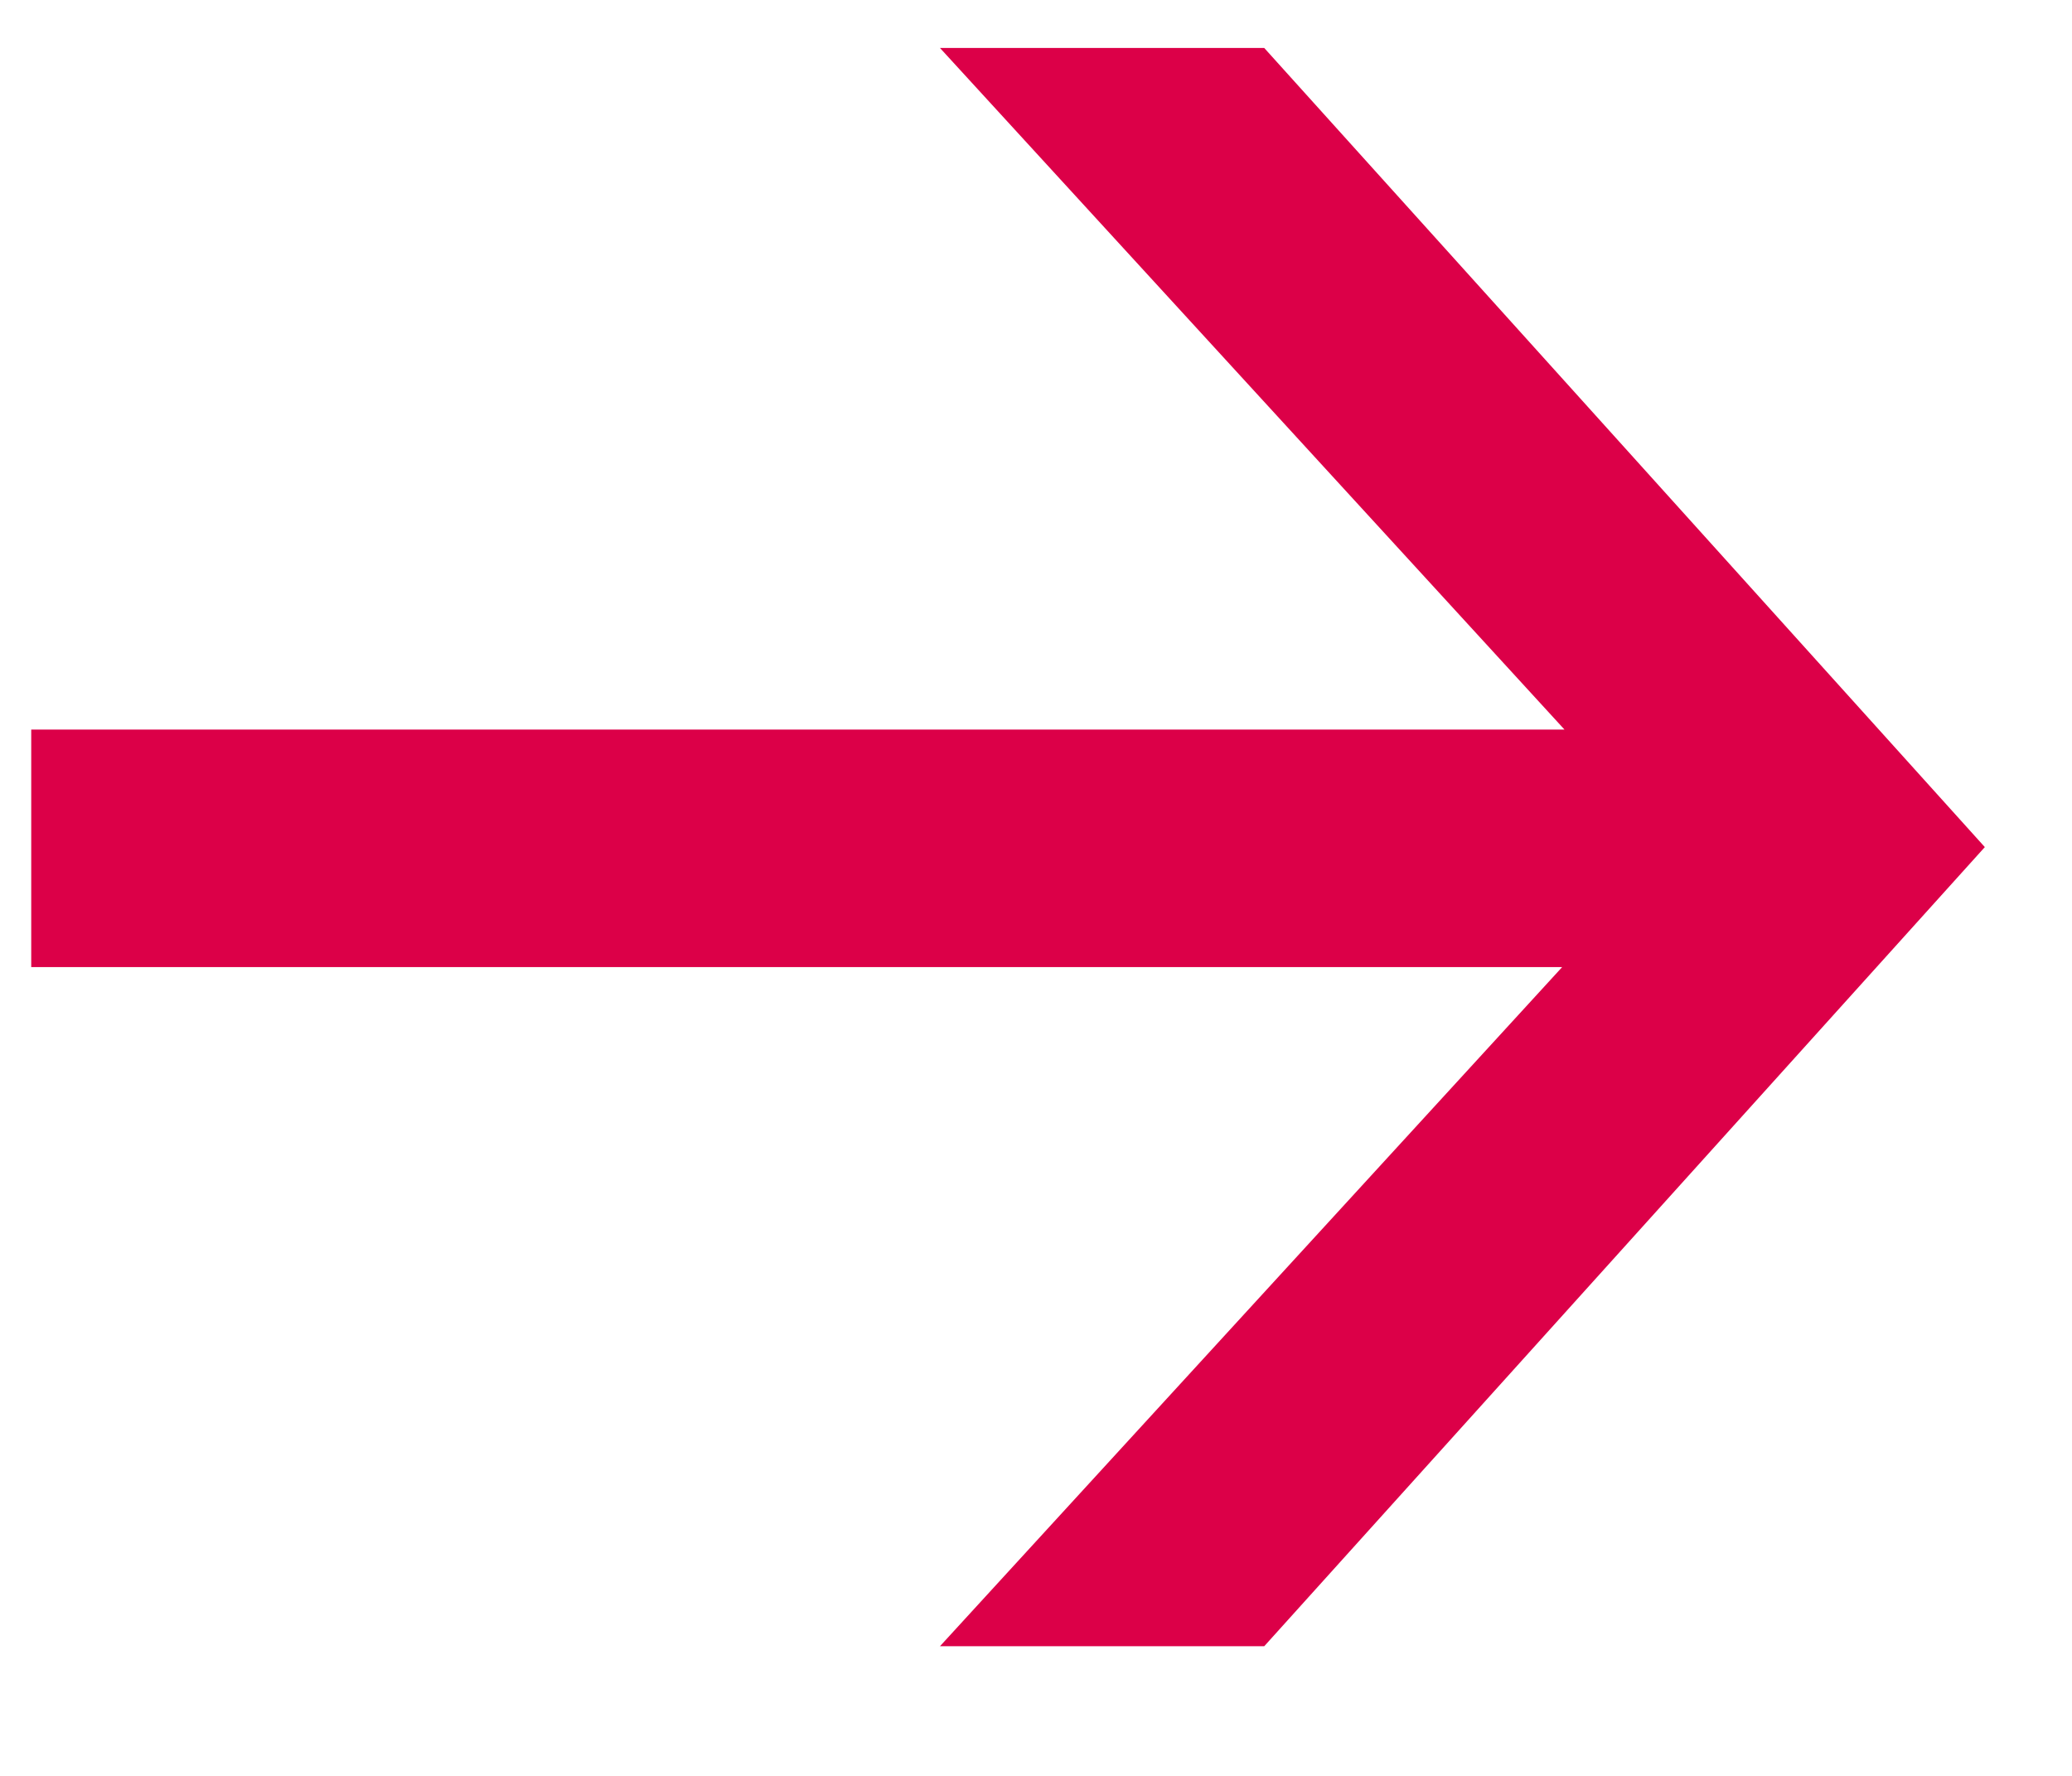 <svg width="14" height="12" viewBox="0 0 14 12" fill="none" xmlns="http://www.w3.org/2000/svg">
<path d="M13.411 5.724L8.542 11.124H6.351L10.555 6.535H0.211V4.93H10.571L6.351 0.324H8.542L13.411 5.724Z" fill="#DC0048"/>
</svg>
